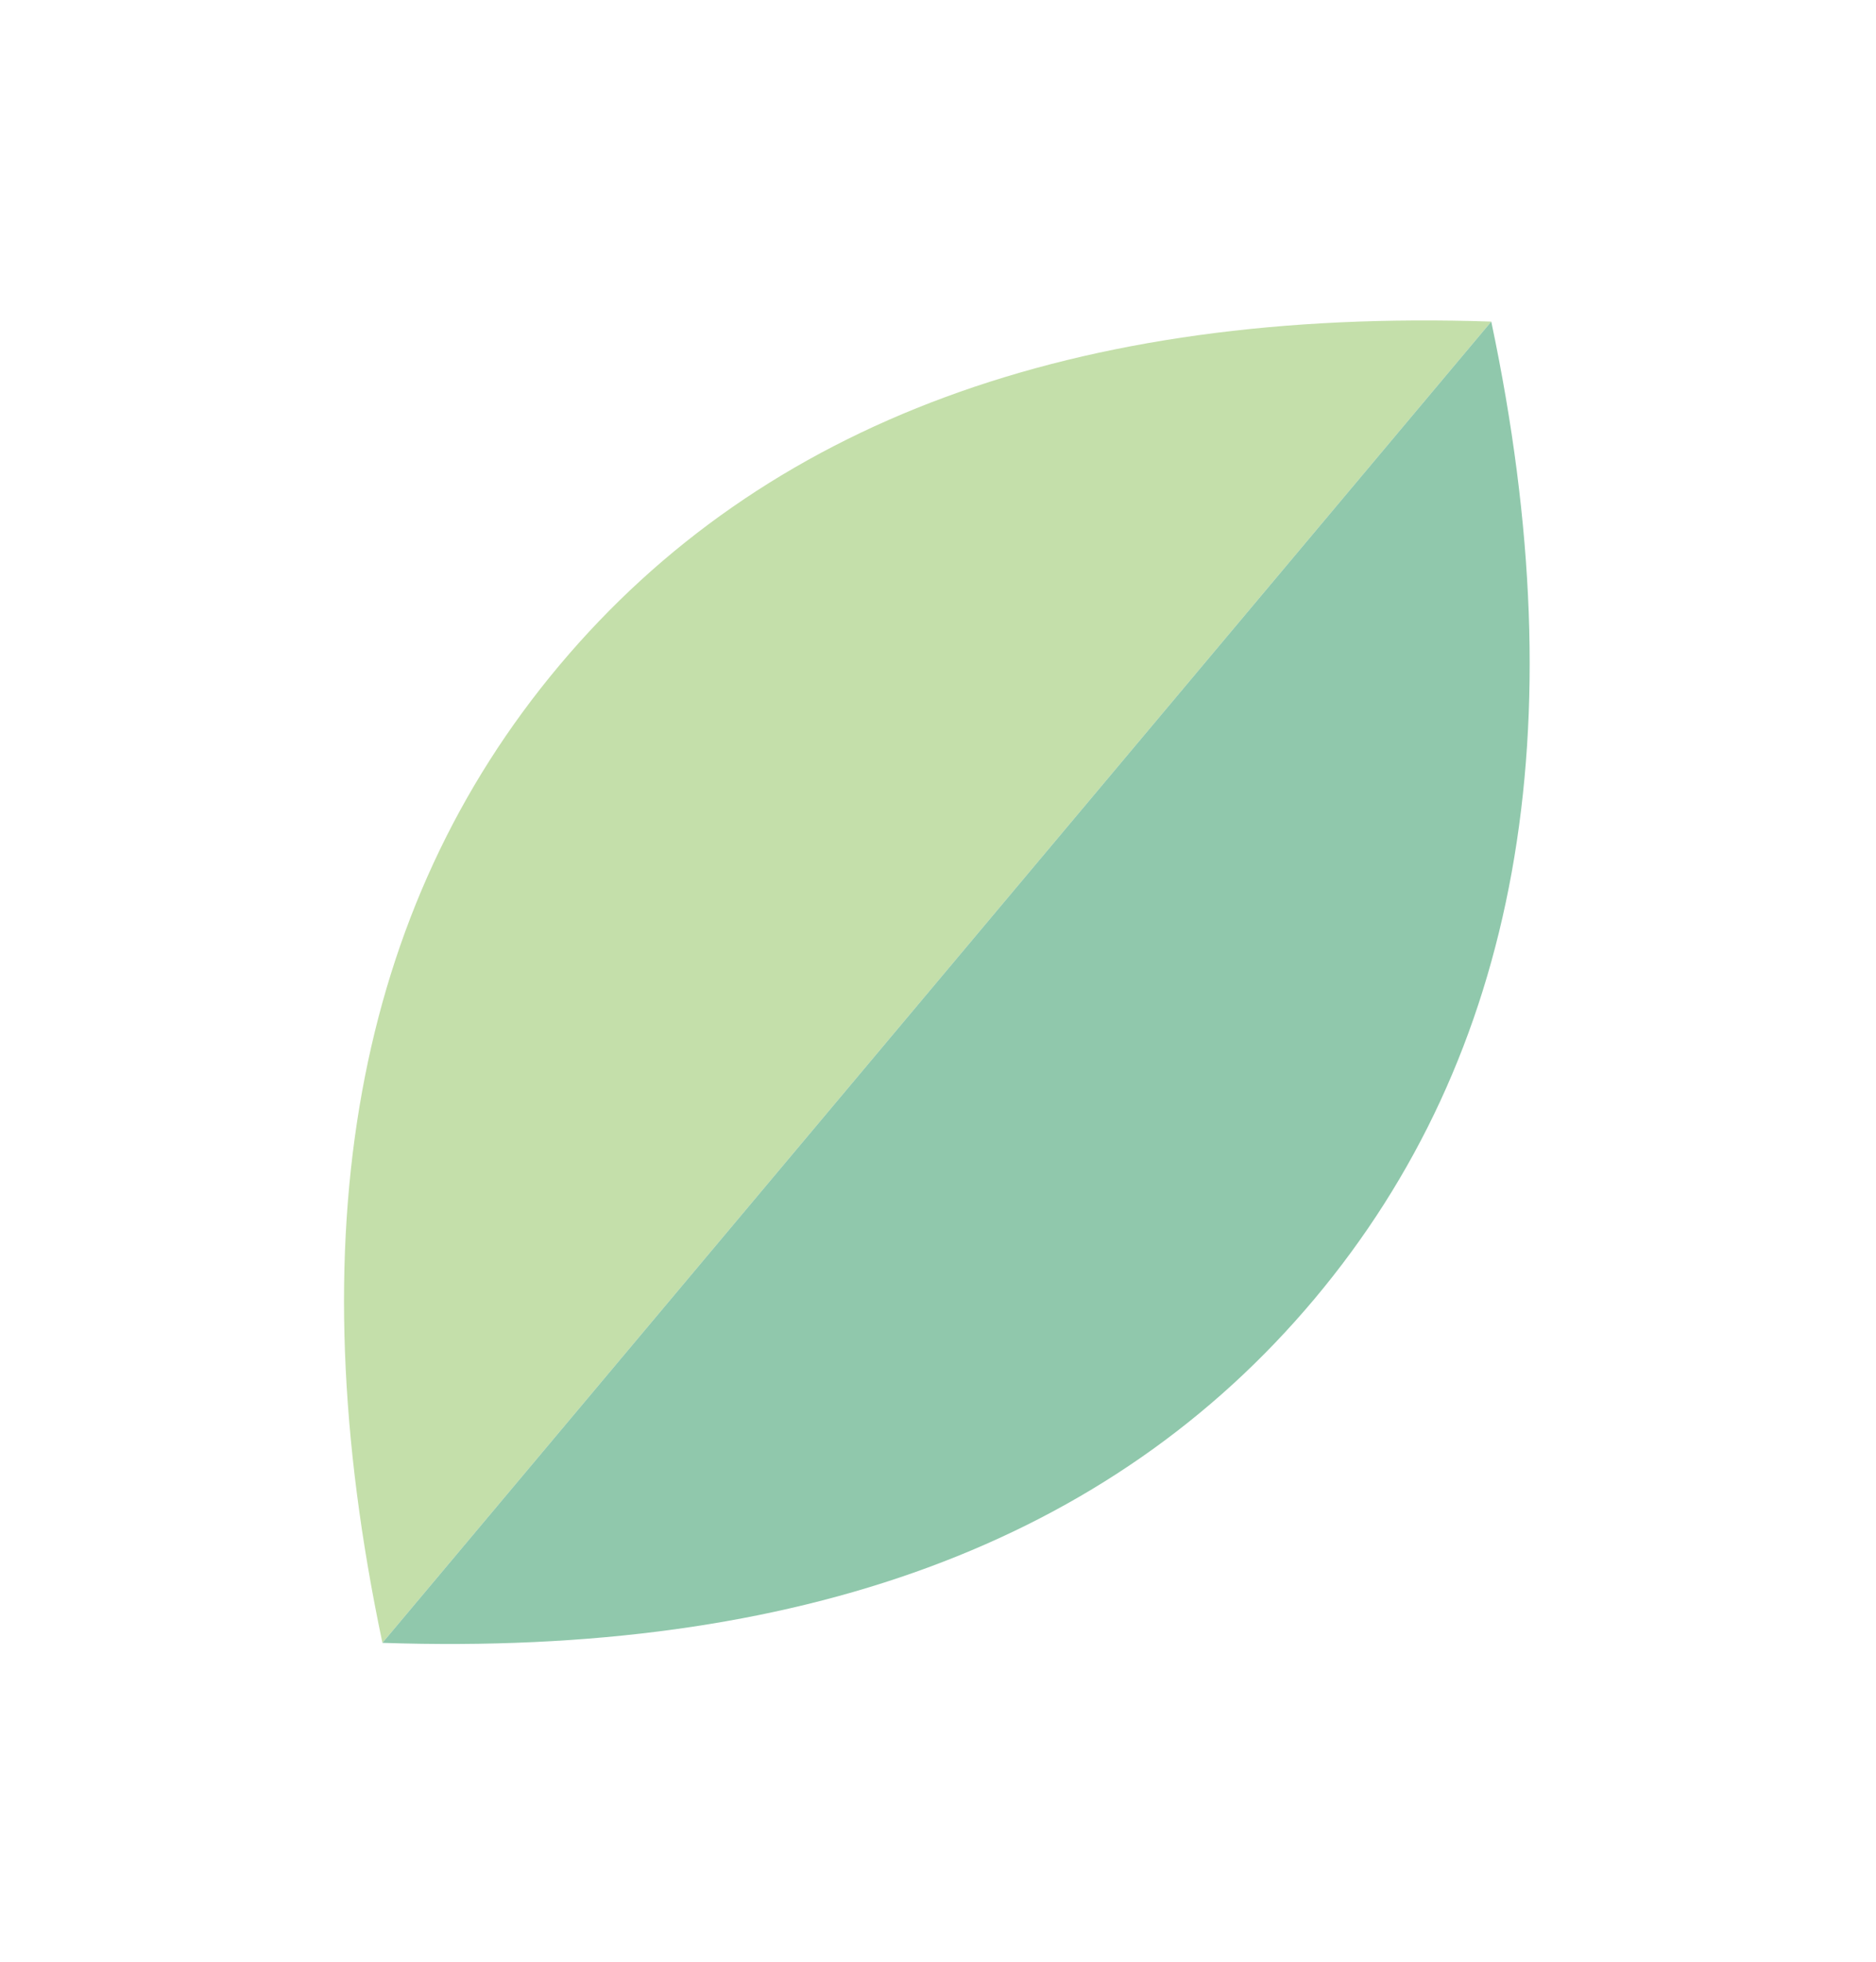 <?xml version="1.0" encoding="UTF-8"?>
<svg width="174px" height="182px" viewBox="0 0 174 182" version="1.1" xmlns="http://www.w3.org/2000/svg" xmlns:xlink="http://www.w3.org/1999/xlink">
    <title>7605A548-364E-49BB-8929-093747247643</title>
    <g id="Zöldörökség_webdesign_2022" stroke="none" stroke-width="1" fill="none" fill-rule="evenodd">
        <g id="Zöldörökség_mainpage" transform="translate(-398, -953)">
            <g id="content" transform="translate(-154.46, -248.885)">
                <g id="leaves" transform="translate(0, 1121.332)">
                    <g id="leaf" transform="translate(639.353, 171.668) rotate(40) translate(-639.353, -171.668) translate(593.639, 91.668)">
                        <path d="M45.714,160 L45.714,0 C15.238,23.878 0,50.545 0,80 C0,109.455 15.238,136.122 45.714,160 Z" id="Oval" fill="#C4DFAA"></path>
                        <path d="M91.429,160 L91.429,5.68434189e-14 C60.952,23.878 45.714,50.545 45.714,80 C45.714,109.455 60.952,136.122 91.429,160 Z" id="Oval-Copy" fill="#90C8AC" transform="translate(68.571, 80) scale(-1, 1) translate(-68.571, -80) "></path>
                    </g>
                </g>
            </g>
        </g>
    </g>
</svg>